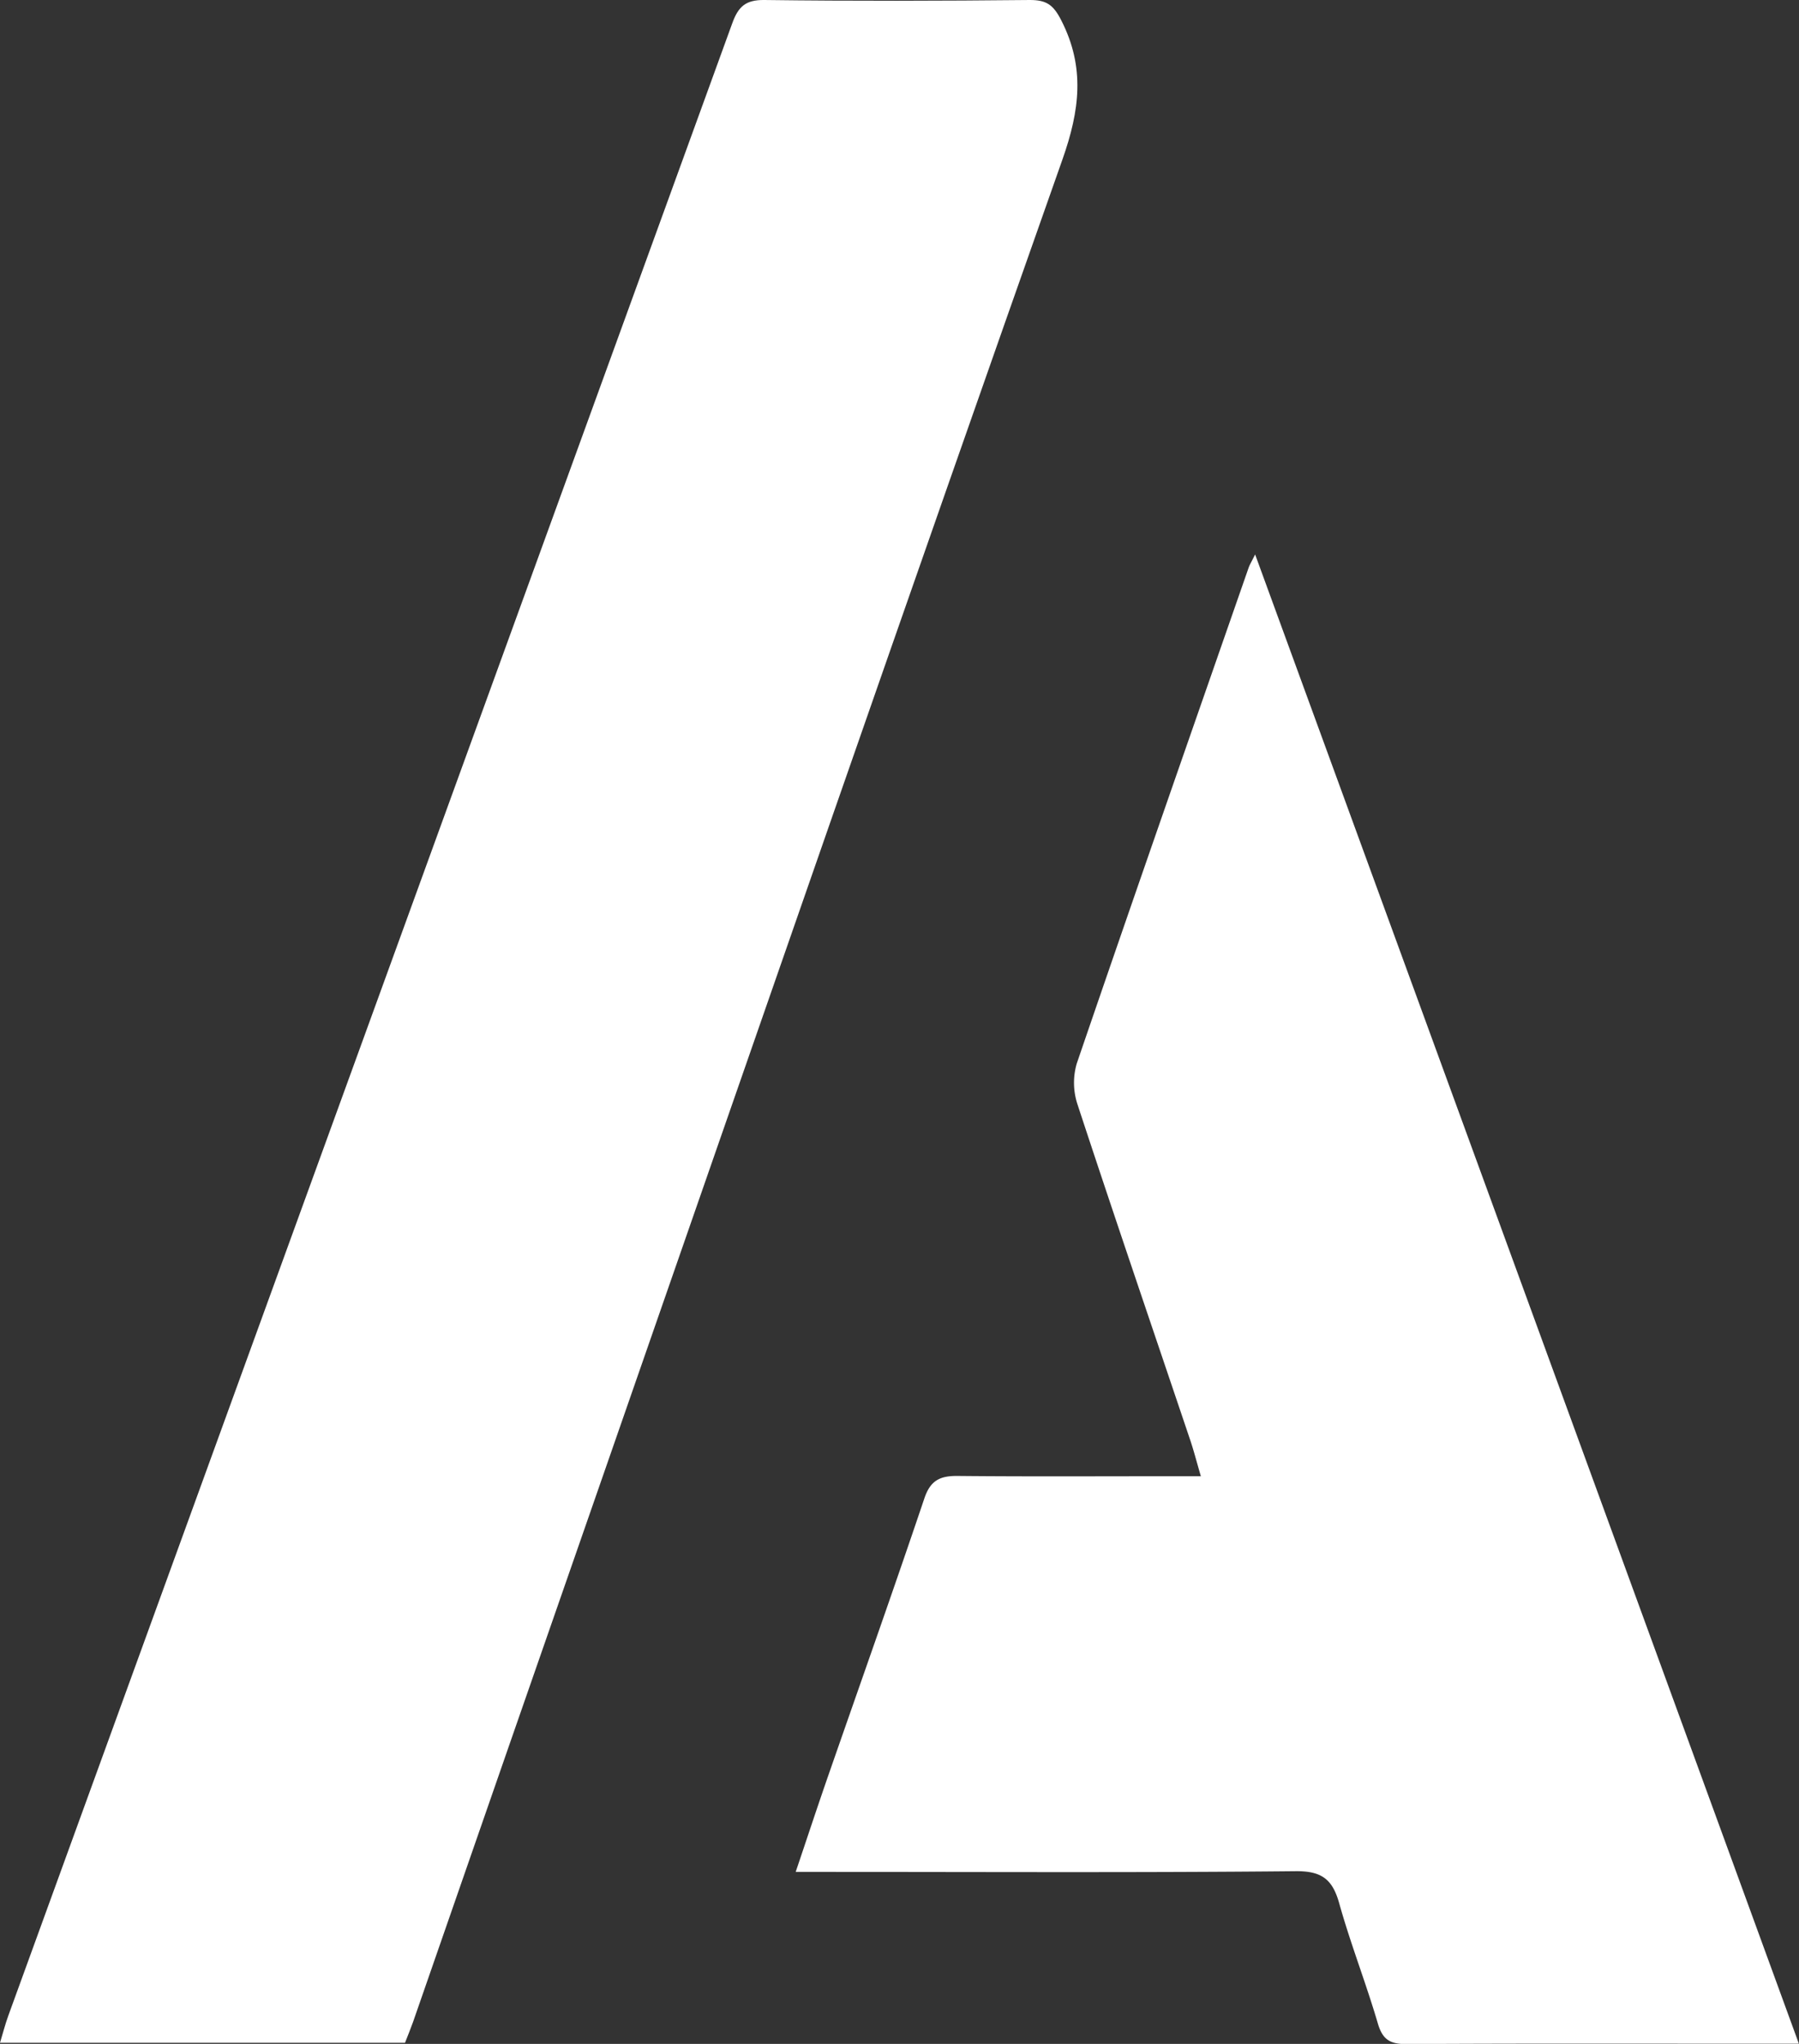 <svg id="Laag_1" data-name="Laag 1" xmlns="http://www.w3.org/2000/svg" xmlns:xlink="http://www.w3.org/1999/xlink" viewBox="0 0 448.23 509.17"><rect x="0" y="0" width="448.23" height="509.17" fill="#333333" stroke="none"/><defs><style>.cls-1{fill:none;}.cls-2{clip-path:url(#clip-path);}.cls-3{fill:#fff;}</style><clipPath id="clip-path" transform="translate(-73.8 -166.88)"><rect class="cls-1" x="73.8" y="166.87" width="448.23" height="509.17"/></clipPath></defs><g class="cls-2"><path class="cls-3" d="M174.7,675.77H73.8c.75-2.47,1.31-4.68,2.09-6.81q90.2-248.11,180.35-496.26c1.48-4.1,3.26-5.88,8-5.82,22.05.28,44.12.22,66.18,0,4.09,0,5.82,1.18,7.79,5.05,6,11.73,4.61,22.46.31,34.66C300.3,314.87,262.73,423.32,225,531.72q-24.18,69.42-48.29,138.87c-.56,1.58-1.2,3.12-2,5.18" transform="translate(-73.8 -166.88)"/><path class="cls-3" d="M522,676H509.9c-28.58,0-57.16-.08-85.74.09-4,0-5.87-1.1-7.05-5.09-2.94-10.05-6.8-19.84-9.62-29.92-1.67-6-4.32-8.12-10.86-8.06-38.66.38-77.33.18-116,.18h-8.58c2.89-8.55,5.47-16.4,8.19-24.21,8-23,16.12-45.85,23.88-68.87,1.52-4.51,3.95-5.6,8.28-5.56,17.44.17,34.89.07,52.33.07H373c-1.1-3.76-1.8-6.52-2.72-9.21-9.36-27.78-18.85-55.52-28-83.37a17.16,17.16,0,0,1-.21-10.2c14.1-41.23,28.49-82.36,42.82-123.51.27-.77.72-1.49,1.63-3.34C431.83,429,476.8,552.11,522,676" transform="translate(-73.8 -166.88)"/></g></svg>